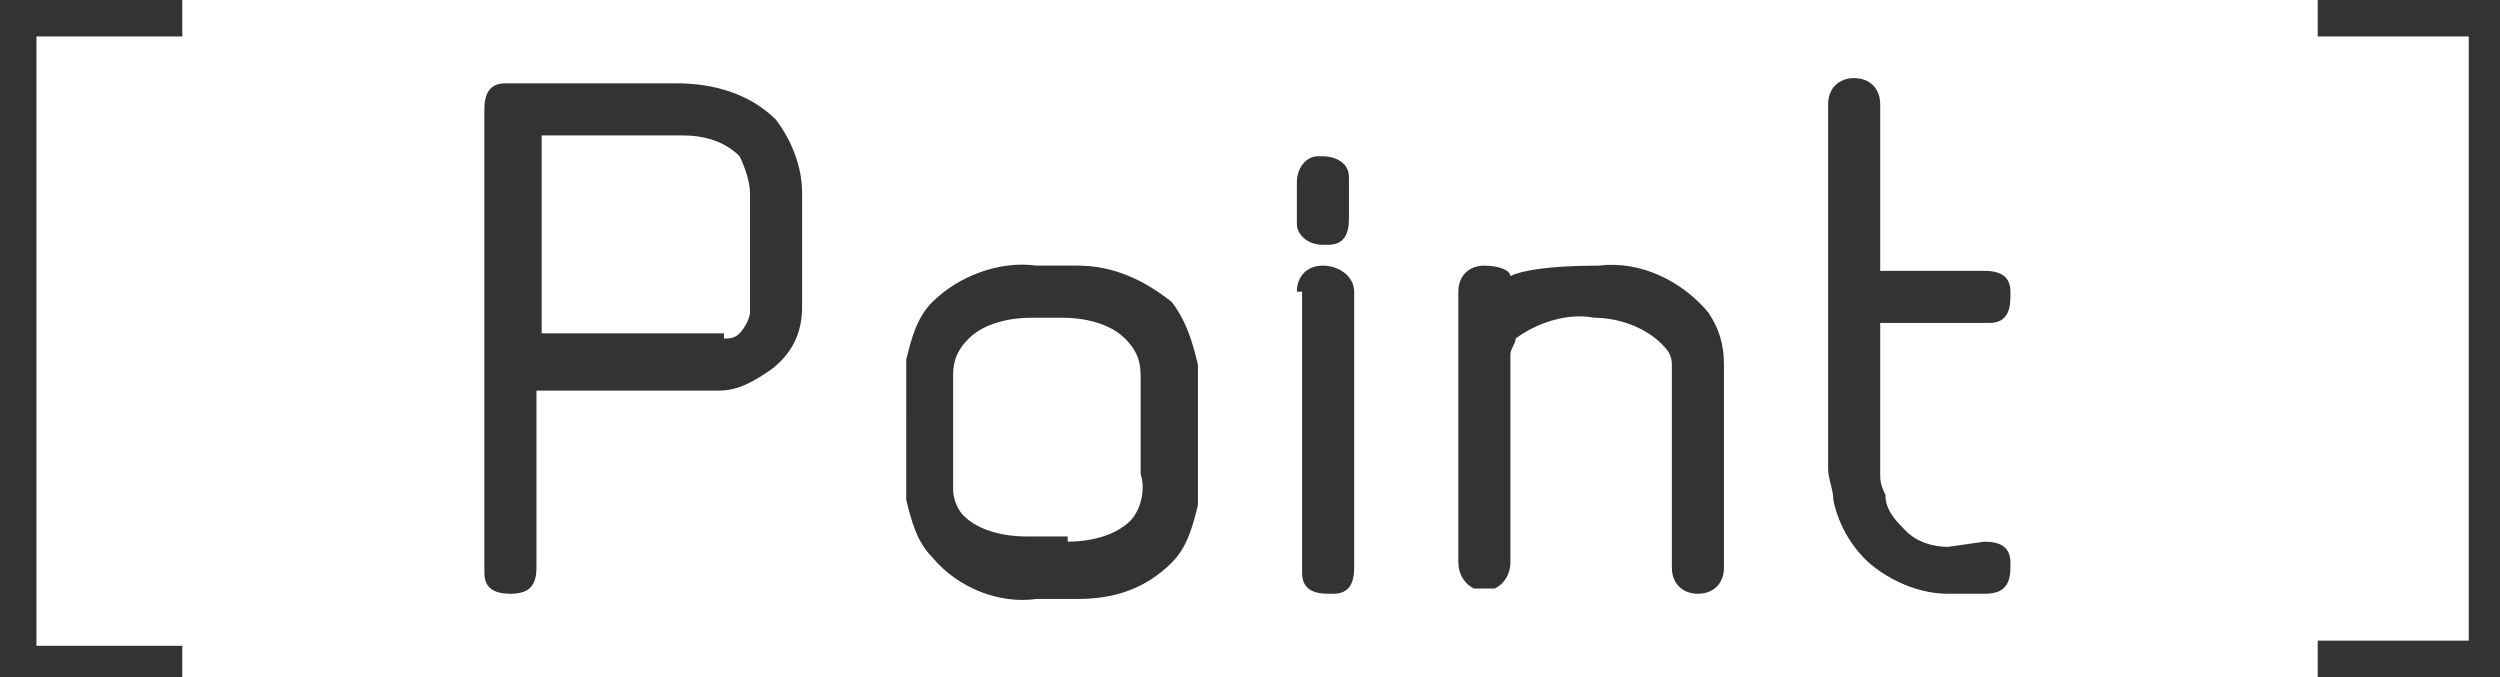 <?xml version="1.0" encoding="utf-8"?>
<!-- Generator: Adobe Illustrator 24.3.0, SVG Export Plug-In . SVG Version: 6.00 Build 0)  -->
<svg version="1.1" id="レイヤー_1" xmlns="http://www.w3.org/2000/svg" xmlns:xlink="http://www.w3.org/1999/xlink" x="0px"
	 y="0px" viewBox="0 0 48 13" style="enable-background:new 0 0 48 13;" xml:space="preserve">
<style type="text/css">
	.st0{fill:#333333;}
</style>
<g id="レイヤー_2_1_">
	<g id="レイアウト">
		<path class="st0" d="M0,13V0h3.5v0.7H0.7v11.7h2.8V13H0z"/>
		<g>
			<path class="st0" d="M14.9,2.3c0.3,0.4,0.5,0.9,0.5,1.4V4c0,0.8,0,1.4,0,1.9c0,0.5-0.2,0.9-0.6,1.2c-0.3,0.2-0.6,0.4-1,0.4h-3.5
				v3.4c0,0.4-0.2,0.5-0.5,0.5c-0.3,0-0.5-0.1-0.5-0.4c0,0,0-0.1,0-0.1V2.1c0-0.3,0.1-0.5,0.4-0.5c0,0,0.1,0,0.1,0H13
				C13.7,1.6,14.4,1.8,14.9,2.3z M13.9,6.5c0.1,0,0.2,0,0.3-0.1c0.1-0.1,0.2-0.3,0.2-0.4V3.7c0-0.2-0.1-0.5-0.2-0.7
				c-0.3-0.3-0.7-0.4-1.1-0.4h-2.7v3.8H13.9z"/>
			<path class="st0" d="M23,9.2c0,0.2,0,0.3,0,0.5c-0.1,0.4-0.2,0.8-0.5,1.1c-0.5,0.5-1.1,0.7-1.8,0.7h-0.8c-0.7,0.1-1.5-0.2-2-0.8
				c-0.3-0.3-0.4-0.7-0.5-1.1c0-0.1,0-0.2,0-0.3V8c0-0.4,0-0.6,0-0.7c0-0.1,0-0.2,0-0.4c0.1-0.4,0.2-0.8,0.5-1.1
				c0.5-0.5,1.3-0.8,2-0.7h0.8c0.7,0,1.3,0.3,1.8,0.7C22.8,6.2,22.9,6.6,23,7c0,0.1,0,0.2,0,0.4c0,0.1,0,0.1,0,0.2L23,9.2L23,9.2z
				 M20.5,10.4c0.4,0,0.9-0.1,1.2-0.4c0.2-0.2,0.3-0.6,0.2-0.9c0-0.5,0-1.1,0-1.9c0-0.3-0.1-0.5-0.3-0.7c-0.3-0.3-0.8-0.4-1.2-0.4
				h-0.6c-0.4,0-0.9,0.1-1.2,0.4c-0.2,0.2-0.3,0.4-0.3,0.7c0,0,0,0.4,0,1.1s0,1.1,0,1.1c0,0.2,0.1,0.4,0.2,0.5
				c0.3,0.3,0.8,0.4,1.2,0.4H20.5z"/>
			<path class="st0" d="M24.9,5.6c0-0.3,0.2-0.5,0.5-0.5S26,5.3,26,5.6v5.3c0,0.3-0.1,0.5-0.4,0.5c0,0-0.1,0-0.1,0
				c-0.3,0-0.5-0.1-0.5-0.4c0,0,0-0.1,0-0.1V5.6z M24.9,3.5c0-0.3,0.2-0.5,0.4-0.5c0,0,0.1,0,0.1,0c0.2,0,0.5,0.1,0.5,0.4
				c0,0,0,0.1,0,0.1v0.7c0,0.3-0.1,0.5-0.4,0.5c0,0-0.1,0-0.1,0c-0.3,0-0.5-0.2-0.5-0.4c0,0,0-0.1,0-0.1V3.5z"/>
			<path class="st0" d="M30.7,5.1C31.5,5,32.3,5.4,32.8,6c0.2,0.3,0.3,0.6,0.3,1v3.9c0,0.3-0.2,0.5-0.5,0.5s-0.5-0.2-0.5-0.5V7
				c0-0.2-0.1-0.3-0.2-0.4c-0.3-0.3-0.8-0.5-1.3-0.5c-0.5-0.1-1.1,0.1-1.5,0.4C29.1,6.6,29,6.7,29,6.8v4c0,0.2-0.1,0.4-0.3,0.5h-0.2
				l0,0c-0.1,0-0.1,0-0.2,0C28.1,11.2,28,11,28,10.8V5.6c0-0.3,0.2-0.5,0.5-0.5S29,5.2,29,5.3C29.2,5.2,29.7,5.1,30.7,5.1z"/>
			<path class="st0" d="M38.1,10.4c0.3,0,0.5,0.1,0.5,0.4c0,0,0,0.1,0,0.1c0,0.4-0.2,0.5-0.5,0.5h-0.7c-0.5,0-1-0.2-1.4-0.5
				c-0.4-0.3-0.7-0.8-0.8-1.3c0-0.2-0.1-0.4-0.1-0.6v-7c0-0.3,0.2-0.5,0.5-0.5s0.5,0.2,0.5,0.5v3.2h2c0.3,0,0.5,0.1,0.5,0.4
				c0,0,0,0.1,0,0.1c0,0.3-0.1,0.5-0.4,0.5c0,0-0.1,0-0.1,0h-2V9c0,0,0,0,0,0.1c0,0.1,0,0.2,0.1,0.4c0,0.3,0.2,0.5,0.4,0.7
				c0.2,0.2,0.5,0.3,0.8,0.3L38.1,10.4z"/>
		</g>
		<path class="st0" d="M48,13h-3.5v-0.7h2.9V0.7h-2.9V0H48V13z"/>
	</g>
</g>
</svg>
